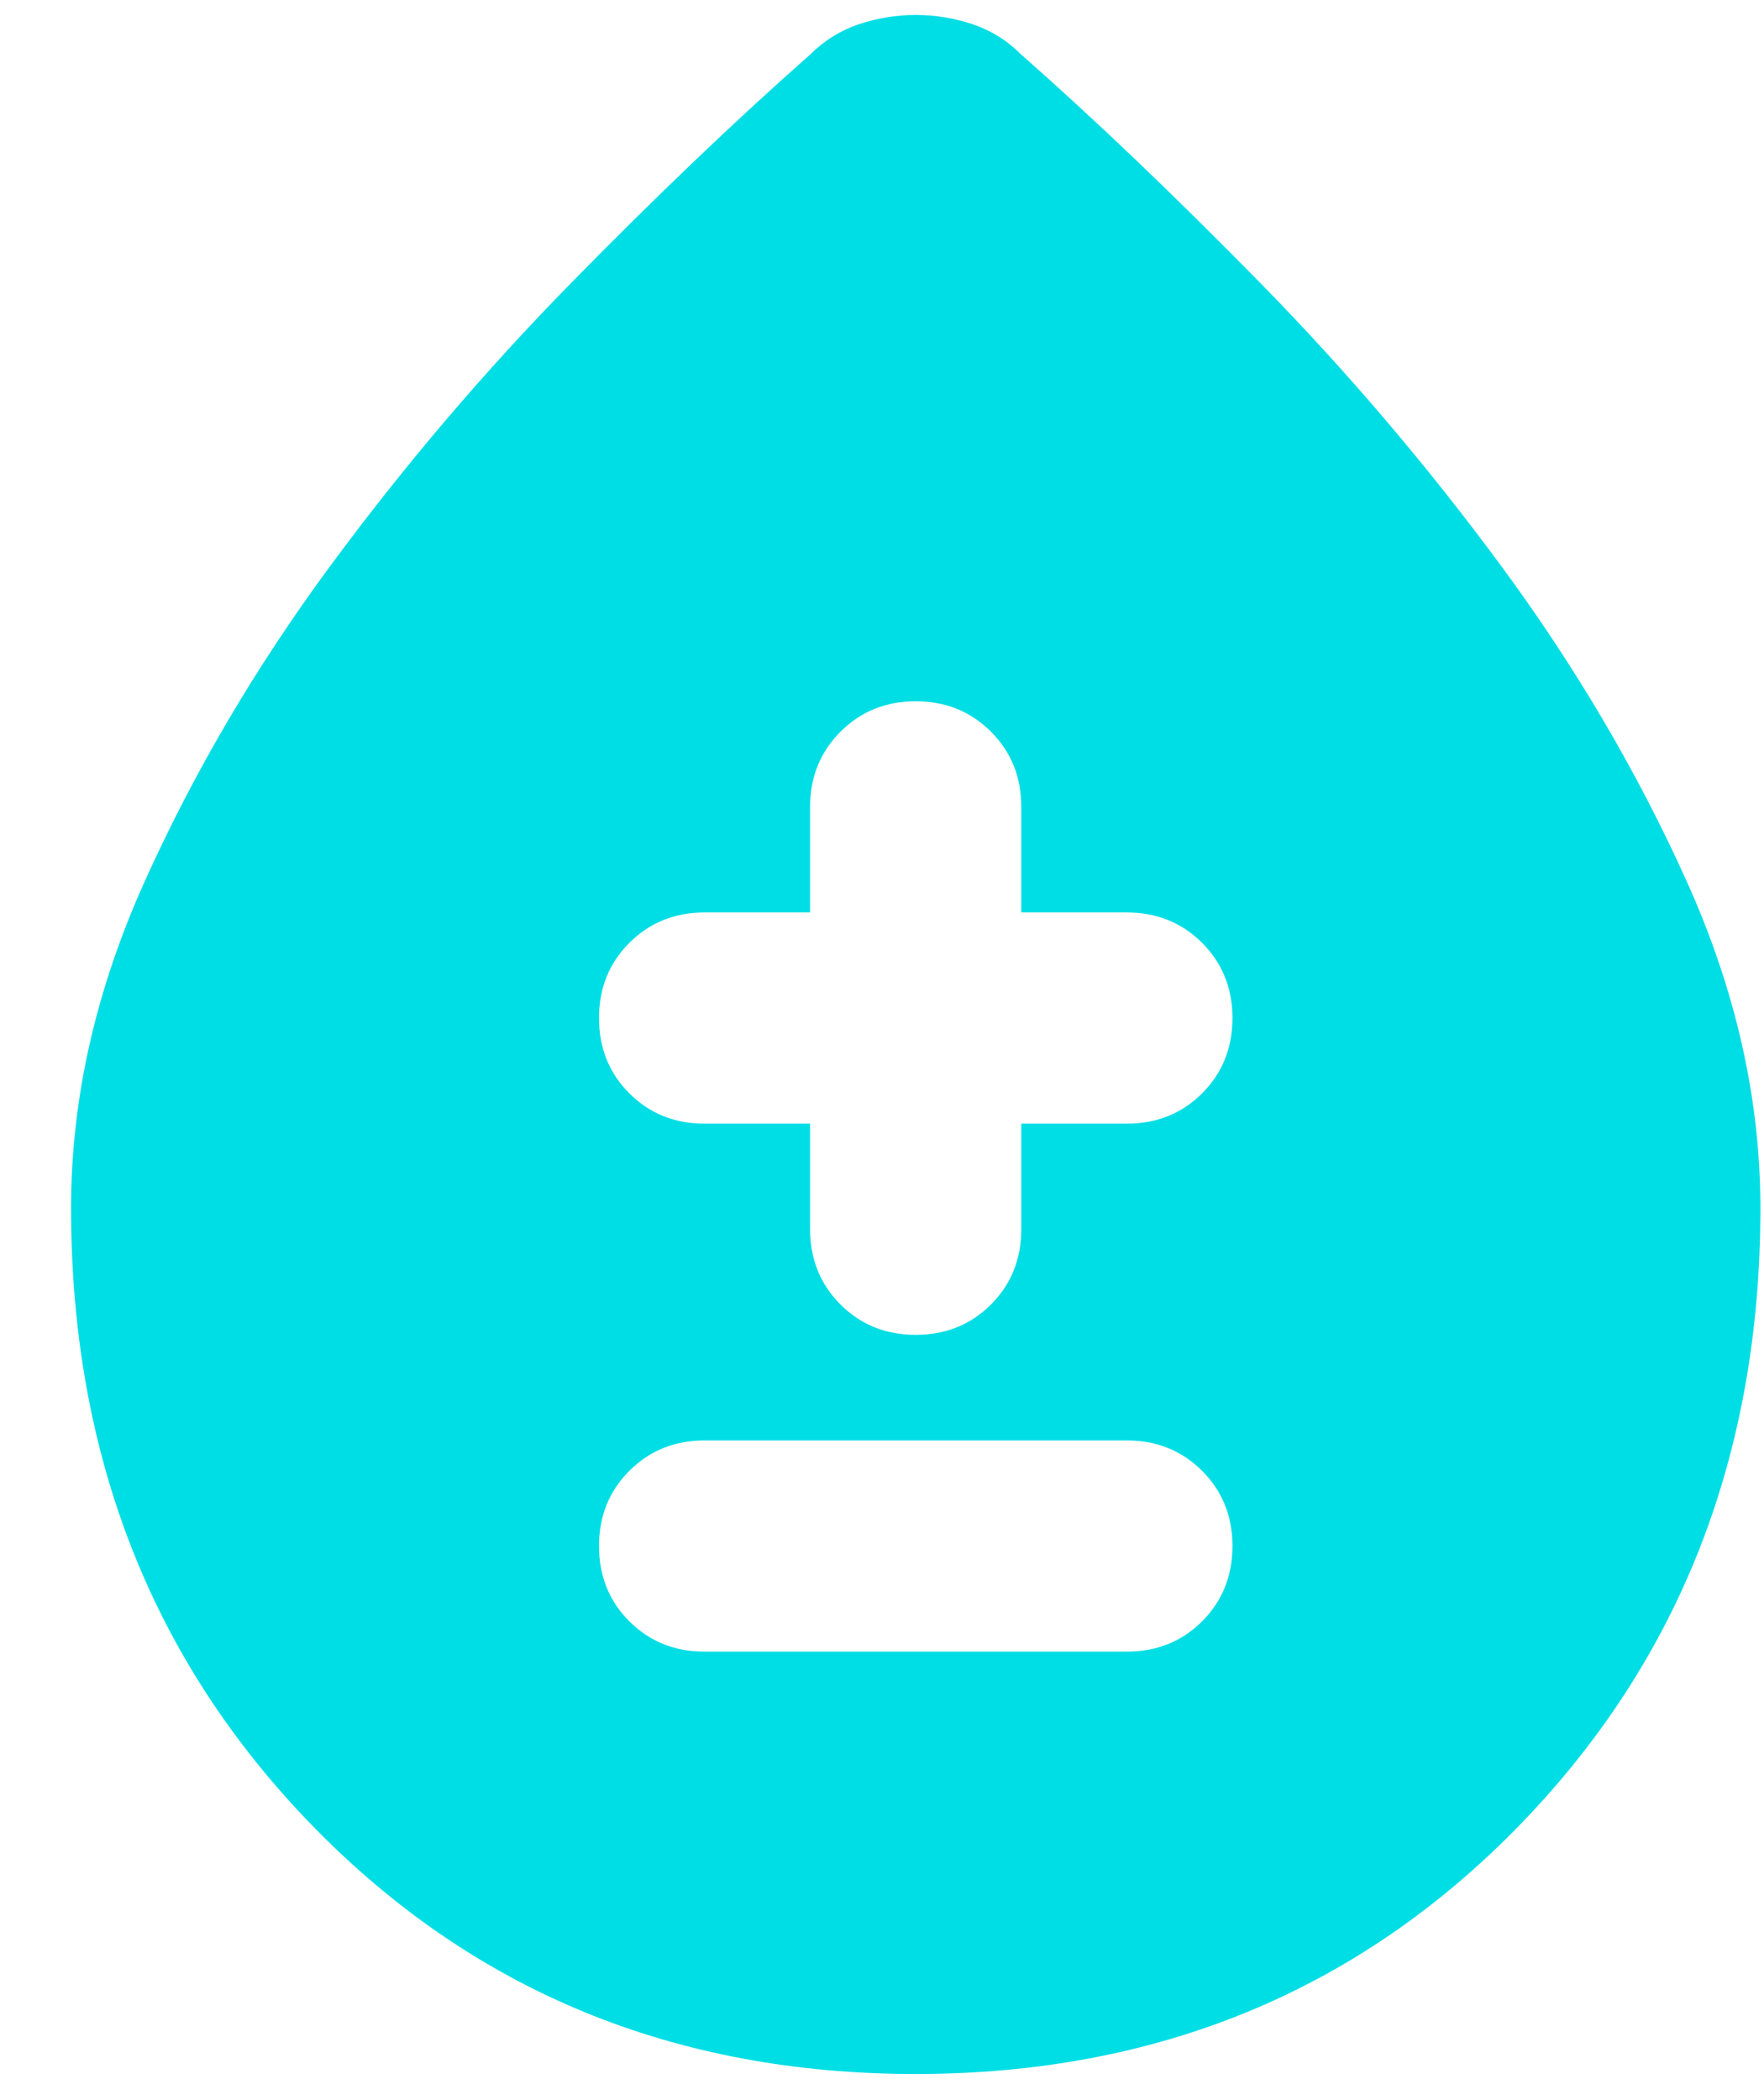 <svg width="21" height="25" viewBox="0 0 21 25" fill="none" xmlns="http://www.w3.org/2000/svg">
<path d="M10.901 24.689C8.031 24.689 5.638 23.704 3.721 21.735C1.804 19.766 0.846 17.315 0.846 14.382C0.846 13.083 1.139 11.784 1.726 10.485C2.312 9.186 3.045 7.94 3.925 6.746C4.805 5.552 5.758 4.431 6.785 3.383C7.811 2.336 8.765 1.425 9.644 0.65C9.812 0.482 10.006 0.362 10.226 0.288C10.446 0.215 10.671 0.178 10.901 0.178C11.132 0.178 11.357 0.215 11.577 0.288C11.797 0.362 11.991 0.482 12.158 0.65C13.038 1.425 13.991 2.336 15.018 3.383C16.044 4.431 16.998 5.552 17.878 6.746C18.757 7.94 19.491 9.186 20.077 10.485C20.664 11.784 20.957 13.083 20.957 14.382C20.957 17.315 19.999 19.766 18.082 21.735C16.165 23.704 13.771 24.689 10.901 24.689ZM8.387 19.661H13.415C13.771 19.661 14.07 19.541 14.311 19.3C14.552 19.059 14.672 18.76 14.672 18.404C14.672 18.048 14.552 17.75 14.311 17.509C14.07 17.268 13.771 17.147 13.415 17.147H8.387C8.031 17.147 7.733 17.268 7.492 17.509C7.251 17.75 7.131 18.048 7.131 18.404C7.131 18.76 7.251 19.059 7.492 19.3C7.733 19.541 8.031 19.661 8.387 19.661ZM9.644 13.376V14.633C9.644 14.989 9.765 15.288 10.006 15.529C10.247 15.77 10.545 15.89 10.901 15.89C11.258 15.89 11.556 15.77 11.797 15.529C12.038 15.288 12.158 14.989 12.158 14.633V13.376H13.415C13.771 13.376 14.07 13.256 14.311 13.015C14.552 12.774 14.672 12.476 14.672 12.119C14.672 11.763 14.552 11.465 14.311 11.224C14.07 10.983 13.771 10.862 13.415 10.862H12.158V9.605C12.158 9.249 12.038 8.951 11.797 8.71C11.556 8.469 11.258 8.348 10.901 8.348C10.545 8.348 10.247 8.469 10.006 8.71C9.765 8.951 9.644 9.249 9.644 9.605V10.862H8.387C8.031 10.862 7.733 10.983 7.492 11.224C7.251 11.465 7.131 11.763 7.131 12.119C7.131 12.476 7.251 12.774 7.492 13.015C7.733 13.256 8.031 13.376 8.387 13.376H9.644Z" fill="#00DEE5"/>
</svg>
